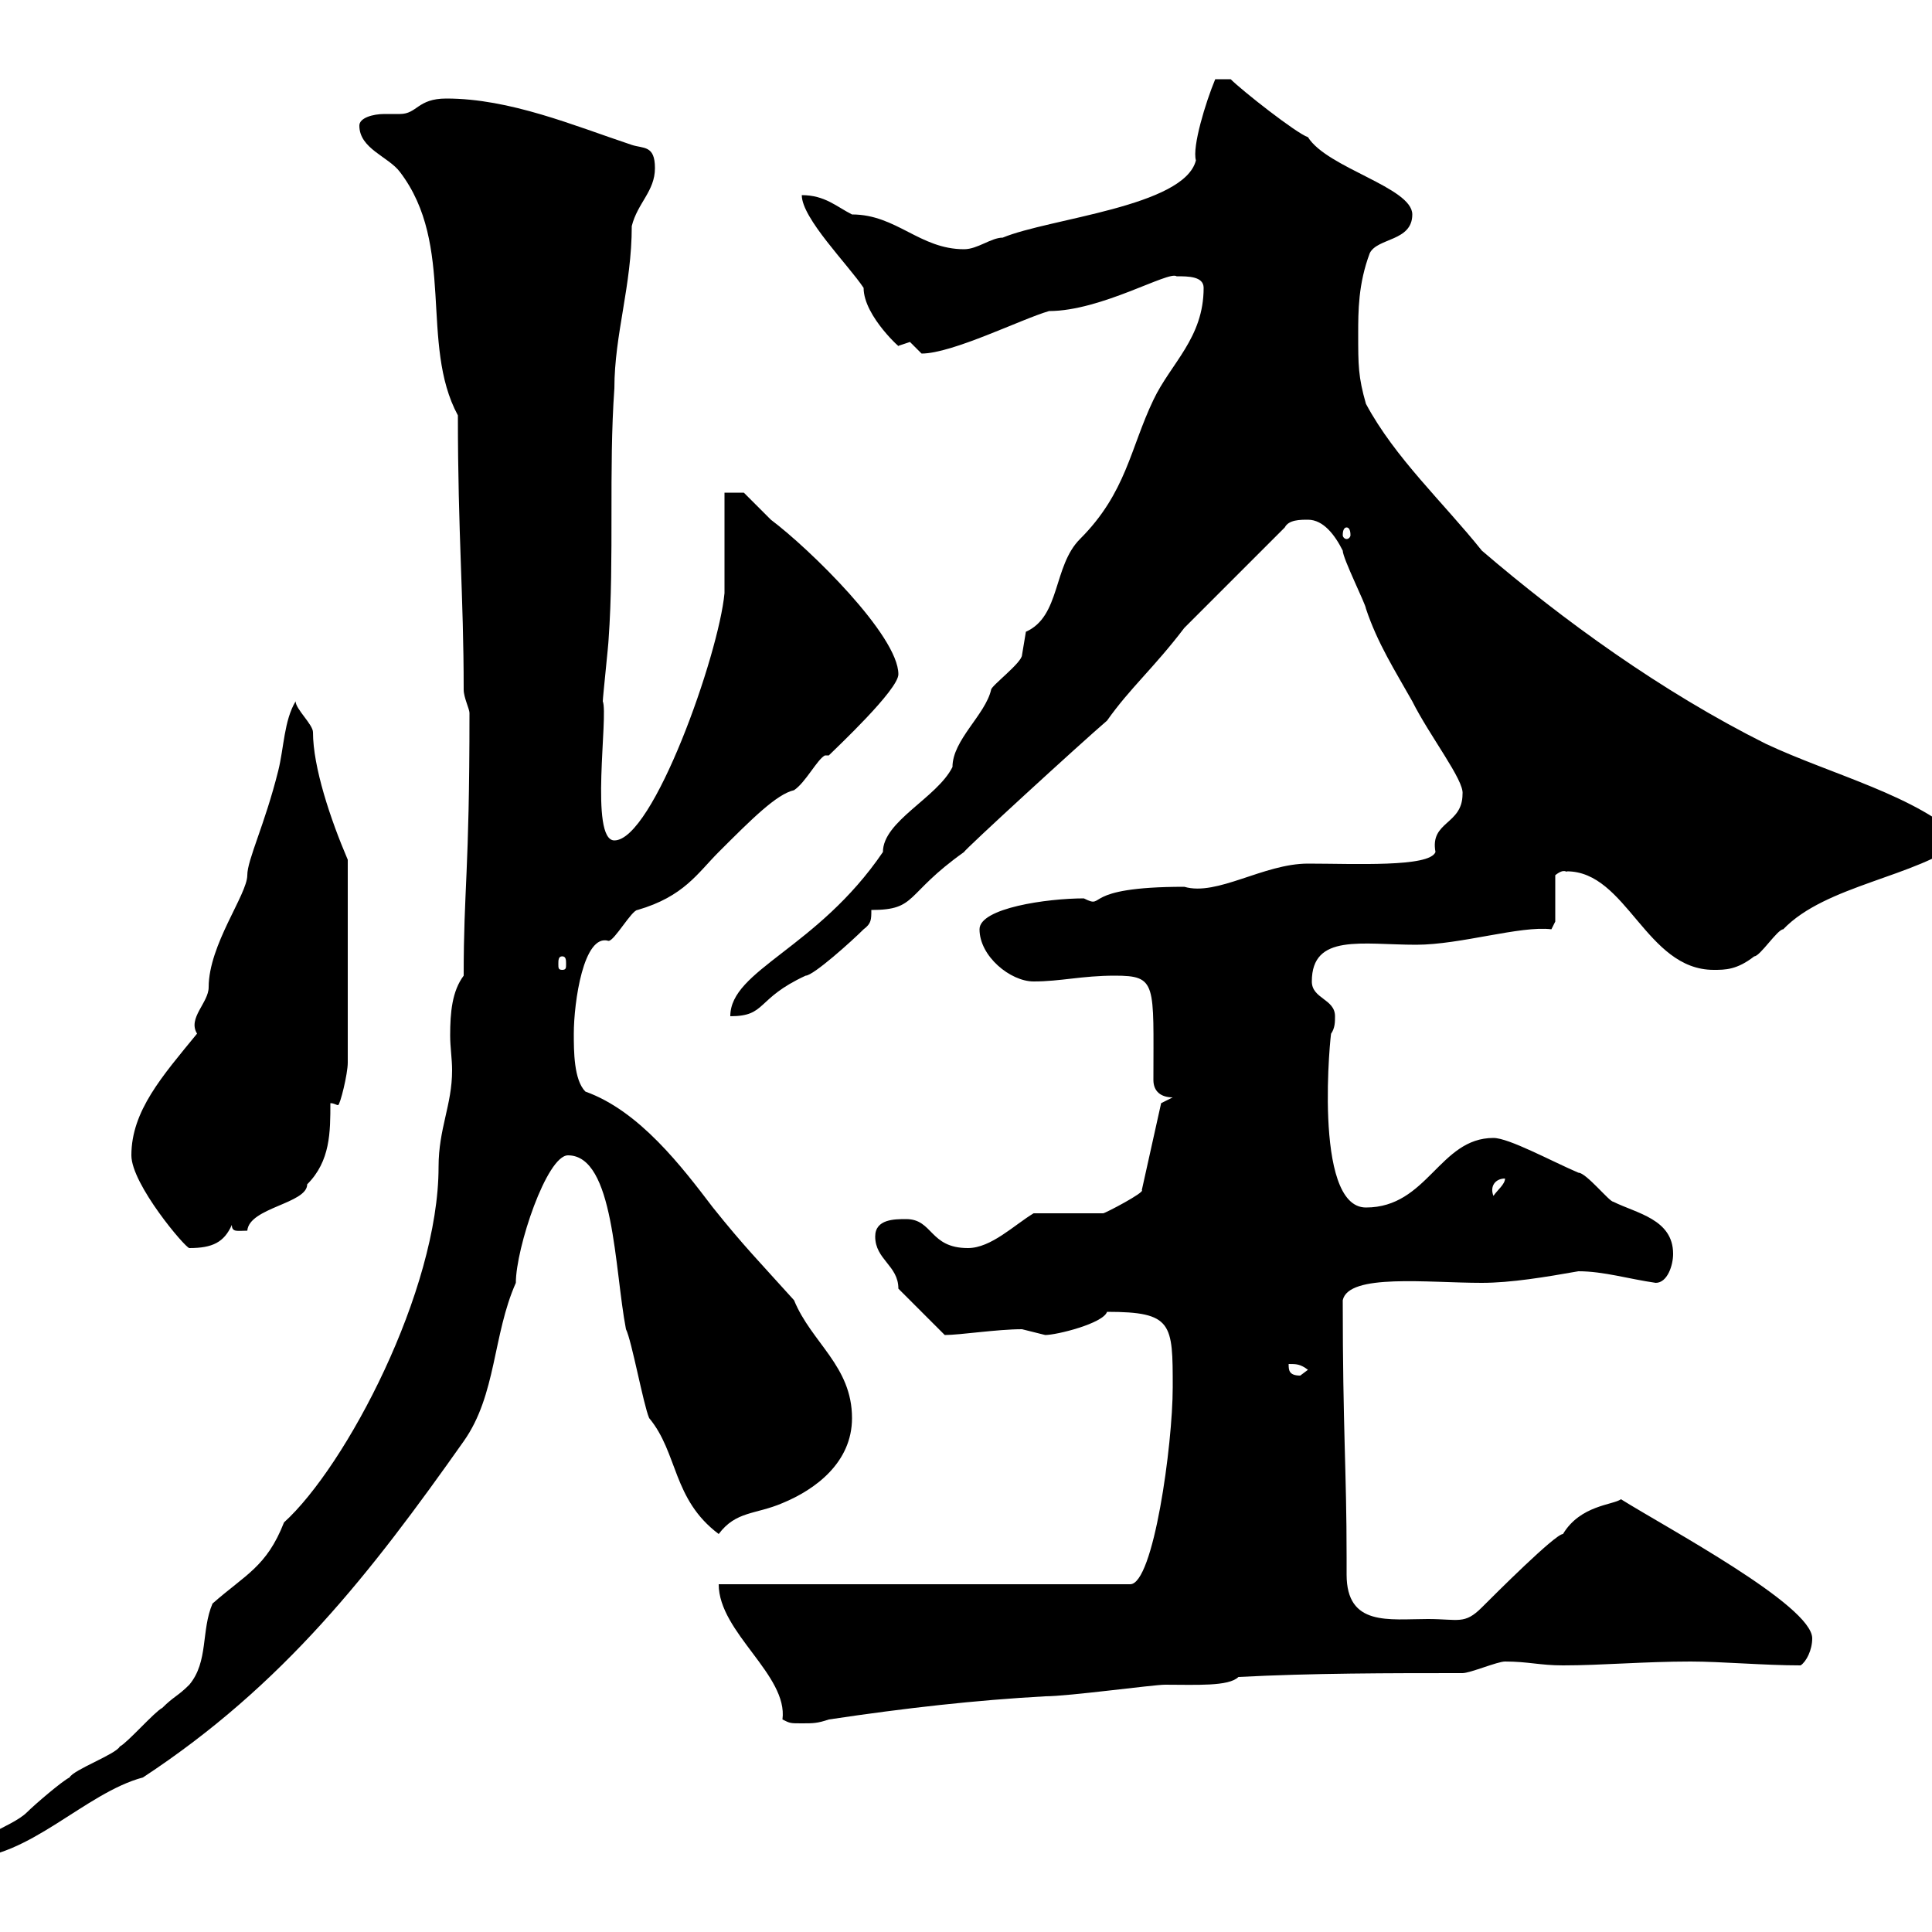 <svg xmlns="http://www.w3.org/2000/svg" xmlns:xlink="http://www.w3.org/1999/xlink" width="300" height="300"><path d="M72 151.50C70.20 153.90 69.90 157.20 69.90 160.80C69.90 162.60 70.20 164.40 70.20 166.20C70.20 171.60 68.10 175.20 68.10 181.20C68.10 200.40 53.70 227.70 44.10 236.40C41.40 243.30 38.10 244.50 33 249C31.20 253.20 32.40 258 29.40 261.60C27.60 263.40 27 263.40 25.20 265.20C24 265.80 19.80 270.60 18.60 271.20C18 272.40 11.40 274.80 10.80 276C9.60 276.60 5.40 280.20 4.20 281.40C1.80 283.80-5.40 285.60-5.40 288.60C4.50 288.60 13.20 278.40 22.20 276C44.10 261.60 57.60 244.20 72 223.80C77.10 216.60 76.50 207.30 80.10 199.20C80.10 193.80 84.90 179.40 88.20 179.40C95.40 179.40 95.40 197.10 97.20 206.40C98.10 208.20 99.90 218.10 100.80 220.20C105.30 225.60 104.40 232.80 111.60 238.20C114.30 234.60 117.30 235.20 121.50 233.40C126.60 231.30 132.30 227.10 132.30 220.20C132.30 212.10 126 208.50 123.30 201.90C117.90 195.90 115.50 193.50 110.70 187.50C105.90 181.20 99.30 172.50 90.90 169.50C89.10 167.70 89.10 163.20 89.10 160.50C89.10 155.70 90.60 144.90 94.50 146.10C95.40 146.10 98.10 141.30 99 141.30C106.20 139.20 108.30 135.60 111.60 132.30C116.70 127.20 120.60 123.30 123.30 122.70C125.10 121.50 126.90 117.90 128.10 117.30L128.70 117.30C129.90 116.10 139.50 107.10 139.50 104.70C139.50 98.70 125.70 85.20 119.70 80.70C119.10 80.10 116.10 77.10 115.50 76.50L112.50 76.50C112.50 78.90 112.50 89.10 112.50 92.10C111.60 101.70 101.40 130.50 95.40 130.50C91.50 130.50 94.50 111 93.60 108.90C93.60 108.30 94.50 99.90 94.50 99.30C95.40 86.70 94.50 72.90 95.40 60.30C95.40 51.90 98.10 44.40 98.10 35.10C99 31.50 101.70 29.70 101.70 26.10C101.70 22.50 99.90 23.10 98.10 22.50C89.10 19.50 79.20 15.30 69.30 15.30C64.80 15.30 64.80 17.70 62.10 17.70C61.80 17.70 60.90 17.70 59.70 17.70C57.90 17.70 55.80 18.30 55.80 19.50C55.80 23.10 60.30 24.30 62.10 26.70C70.80 38.10 65.10 53.40 71.10 64.50C71.10 83.10 72 92.40 72 107.10C72 108.30 72.90 110.10 72.90 110.70C72.90 135.90 72 137.70 72 151.50ZM111.60 246C111.60 253.50 122.40 260.10 121.50 267C122.70 267.60 122.70 267.60 124.50 267.60C126.30 267.60 126.90 267.60 128.70 267C140.70 265.20 151.50 264 162.30 263.40C165.90 263.40 179.10 261.60 180.90 261.60C185.70 261.60 190.80 261.90 192.30 260.40C203.70 259.80 215.70 259.80 227.10 259.80C228.30 259.80 232.50 258 233.70 258C237.30 258 239.10 258.60 242.70 258.60C248.70 258.60 255.30 258 262.50 258C267.30 258 273.90 258.60 279.60 258.60C280.50 258 281.40 256.20 281.40 254.40C281.40 249.30 258.90 237.30 251.70 232.80C250.50 233.70 245.40 233.70 242.70 238.20C241.50 238.20 232.20 247.50 230.10 249.60C227.40 252.30 226.50 251.40 221.70 251.40C215.70 251.40 209.10 252.60 209.10 244.50C209.10 243.60 209.10 242.40 209.10 241.80C209.10 228.30 208.50 222 208.50 201.90C209.40 197.70 221.70 199.20 230.10 199.20C234.60 199.20 240 198.30 245.10 197.40C249 197.40 252.90 198.60 257.10 199.20C258.90 199.20 259.80 196.50 259.80 194.70C259.80 189.30 254.10 188.40 250.50 186.60C249.90 186.60 246.30 182.10 245.10 182.10C240.90 180.30 234.30 176.70 231.90 176.70C223.50 176.70 221.70 187.50 212.10 187.50C203.70 187.50 206.70 159.60 206.70 160.50C207.30 159.60 207.30 158.70 207.30 157.80C207.30 155.10 203.70 155.10 203.70 152.40C203.70 144.90 211.50 146.70 219.90 146.70C226.80 146.70 236.10 143.70 240.90 144.30L241.50 143.10L241.50 135.90C243 134.70 243.30 135.60 243.30 135.30C252.60 135.30 255.60 150.60 266.10 150.60C267.90 150.60 269.70 150.60 272.40 148.50C273.30 148.50 276 144.30 276.90 144.30C283.50 137.40 297.60 136.20 304.80 130.50C297.90 123.60 284.40 120.30 274.20 115.50C258 107.40 242.70 96.30 230.10 85.50C224.10 78 216.60 71.10 212.10 62.70C210.90 58.50 210.90 56.70 210.90 51.90C210.90 48.30 210.90 44.10 212.70 39.30C213.90 36.90 219.30 37.50 219.30 33.30C219.30 29.10 206.10 26.10 203.10 21.30C201.30 20.70 192.90 14.10 191.10 12.30L188.70 12.30C187.20 15.90 185.10 22.80 185.70 24.90C183.90 32.10 162.90 33.90 155.70 36.90C153.90 36.90 151.80 38.70 149.70 38.70C142.80 38.70 139.20 33.30 132.30 33.30C129.90 32.10 128.10 30.30 124.50 30.30C124.50 33.90 131.70 41.10 134.10 44.70C134.10 49.20 140.40 54.60 139.50 53.70C139.50 53.70 141.30 53.10 141.30 53.10C141.30 53.10 143.10 54.90 143.10 54.90C147.90 54.90 158.70 49.50 162.90 48.30C171 48.30 181.50 42 182.70 42.90C184.50 42.90 186.90 42.90 186.90 44.70C186.90 52.50 181.80 56.40 179.10 62.10C175.50 69.60 174.90 76.50 167.70 83.70C163.50 87.90 164.70 95.70 159.30 98.10C159.30 98.10 158.70 101.70 158.70 101.70C158.70 102.90 153.90 106.50 153.90 107.10C153 111 147.90 114.90 147.90 119.10C145.50 123.90 137.10 127.50 137.10 132.30C126.90 147.30 113.40 150.60 113.40 157.80C119.10 157.80 117.30 155.10 125.10 151.50C126.30 151.50 132.30 146.10 134.10 144.30C135.30 143.40 135.30 142.80 135.30 141.30C142.50 141.30 140.40 138.90 149.70 132.30C149.70 132 167.70 115.50 171.90 111.90C175.50 106.80 179.10 103.80 183.90 97.50L199.50 81.90C200.10 80.70 201.90 80.70 203.10 80.70C205.50 80.70 207.30 83.10 208.50 85.50C208.50 86.70 212.10 93.90 212.10 94.50C213.90 99.90 216.60 104.10 219.30 108.90C222 114.30 227.40 121.20 227.10 123.30C227.10 128.10 222 127.50 222.90 132.30C222 134.70 210.30 134.10 203.10 134.10C196.20 134.10 189 139.20 183.90 137.70C167.40 137.70 171.90 141.30 168.30 139.50C162.60 139.50 152.10 141 152.10 144.30C152.10 148.50 156.90 152.40 160.50 152.40C164.70 152.40 168 151.50 173.10 151.50C179.70 151.50 179.10 152.70 179.10 167.70C179.10 169.50 180.30 170.40 182.10 170.40L180.30 171.30L177.30 184.80C177.90 185.10 171.60 188.40 171.30 188.40C169.50 188.40 162.30 188.40 160.50 188.40C157.50 190.20 153.90 193.80 150.30 193.80C144.30 193.80 144.90 189.30 140.70 189.30C138.90 189.30 135.90 189.30 135.90 192C135.90 195.60 139.50 196.50 139.50 200.10L146.70 207.30C149.10 207.30 154.80 206.40 158.70 206.40C158.70 206.40 162.30 207.30 162.30 207.30C164.10 207.30 171.30 205.50 171.90 203.70C182.10 203.70 182.10 205.50 182.10 215.40C182.10 224.40 179.10 246 175.50 246ZM200.10 211.80C201.30 211.80 201.90 211.80 203.10 212.70C203.10 212.70 201.90 213.60 201.90 213.60C200.10 213.60 200.10 212.70 200.10 211.80ZM20.40 179.40C20.40 183.90 28.80 193.80 29.40 193.80C33 193.80 34.80 192.90 36 190.20C36 191.40 36.90 191.10 38.40 191.10C38.70 187.50 47.70 186.90 47.70 183.90C51.30 180.30 51.30 175.80 51.30 171.30C51.90 171.30 52.20 171.60 52.50 171.60C52.80 171.60 54 166.80 54 165L54 133.50C51.30 127.20 48.60 119.10 48.60 113.70C48.60 112.50 45.90 110.10 45.90 108.90C44.10 111.90 44.10 116.10 43.20 119.70C41.10 128.10 38.40 133.50 38.40 135.90C38.40 138.90 32.40 146.70 32.40 153.30C32.40 155.70 29.10 158.10 30.60 160.50C25.20 167.10 20.40 172.50 20.40 179.40ZM233.70 183C233.70 183.90 232.50 184.80 231.90 185.70C231.30 184.20 232.20 183 233.70 183ZM87.30 148.50C87.90 148.50 87.90 149.10 87.90 149.70C87.90 150.30 87.90 150.60 87.30 150.60C86.70 150.60 86.70 150.30 86.70 149.70C86.70 149.10 86.70 148.50 87.30 148.50ZM209.10 81.90C209.40 81.90 209.70 82.20 209.70 83.10C209.70 83.40 209.40 83.70 209.10 83.70C208.80 83.70 208.50 83.40 208.50 83.10C208.50 82.20 208.80 81.90 209.10 81.90Z"/></svg>